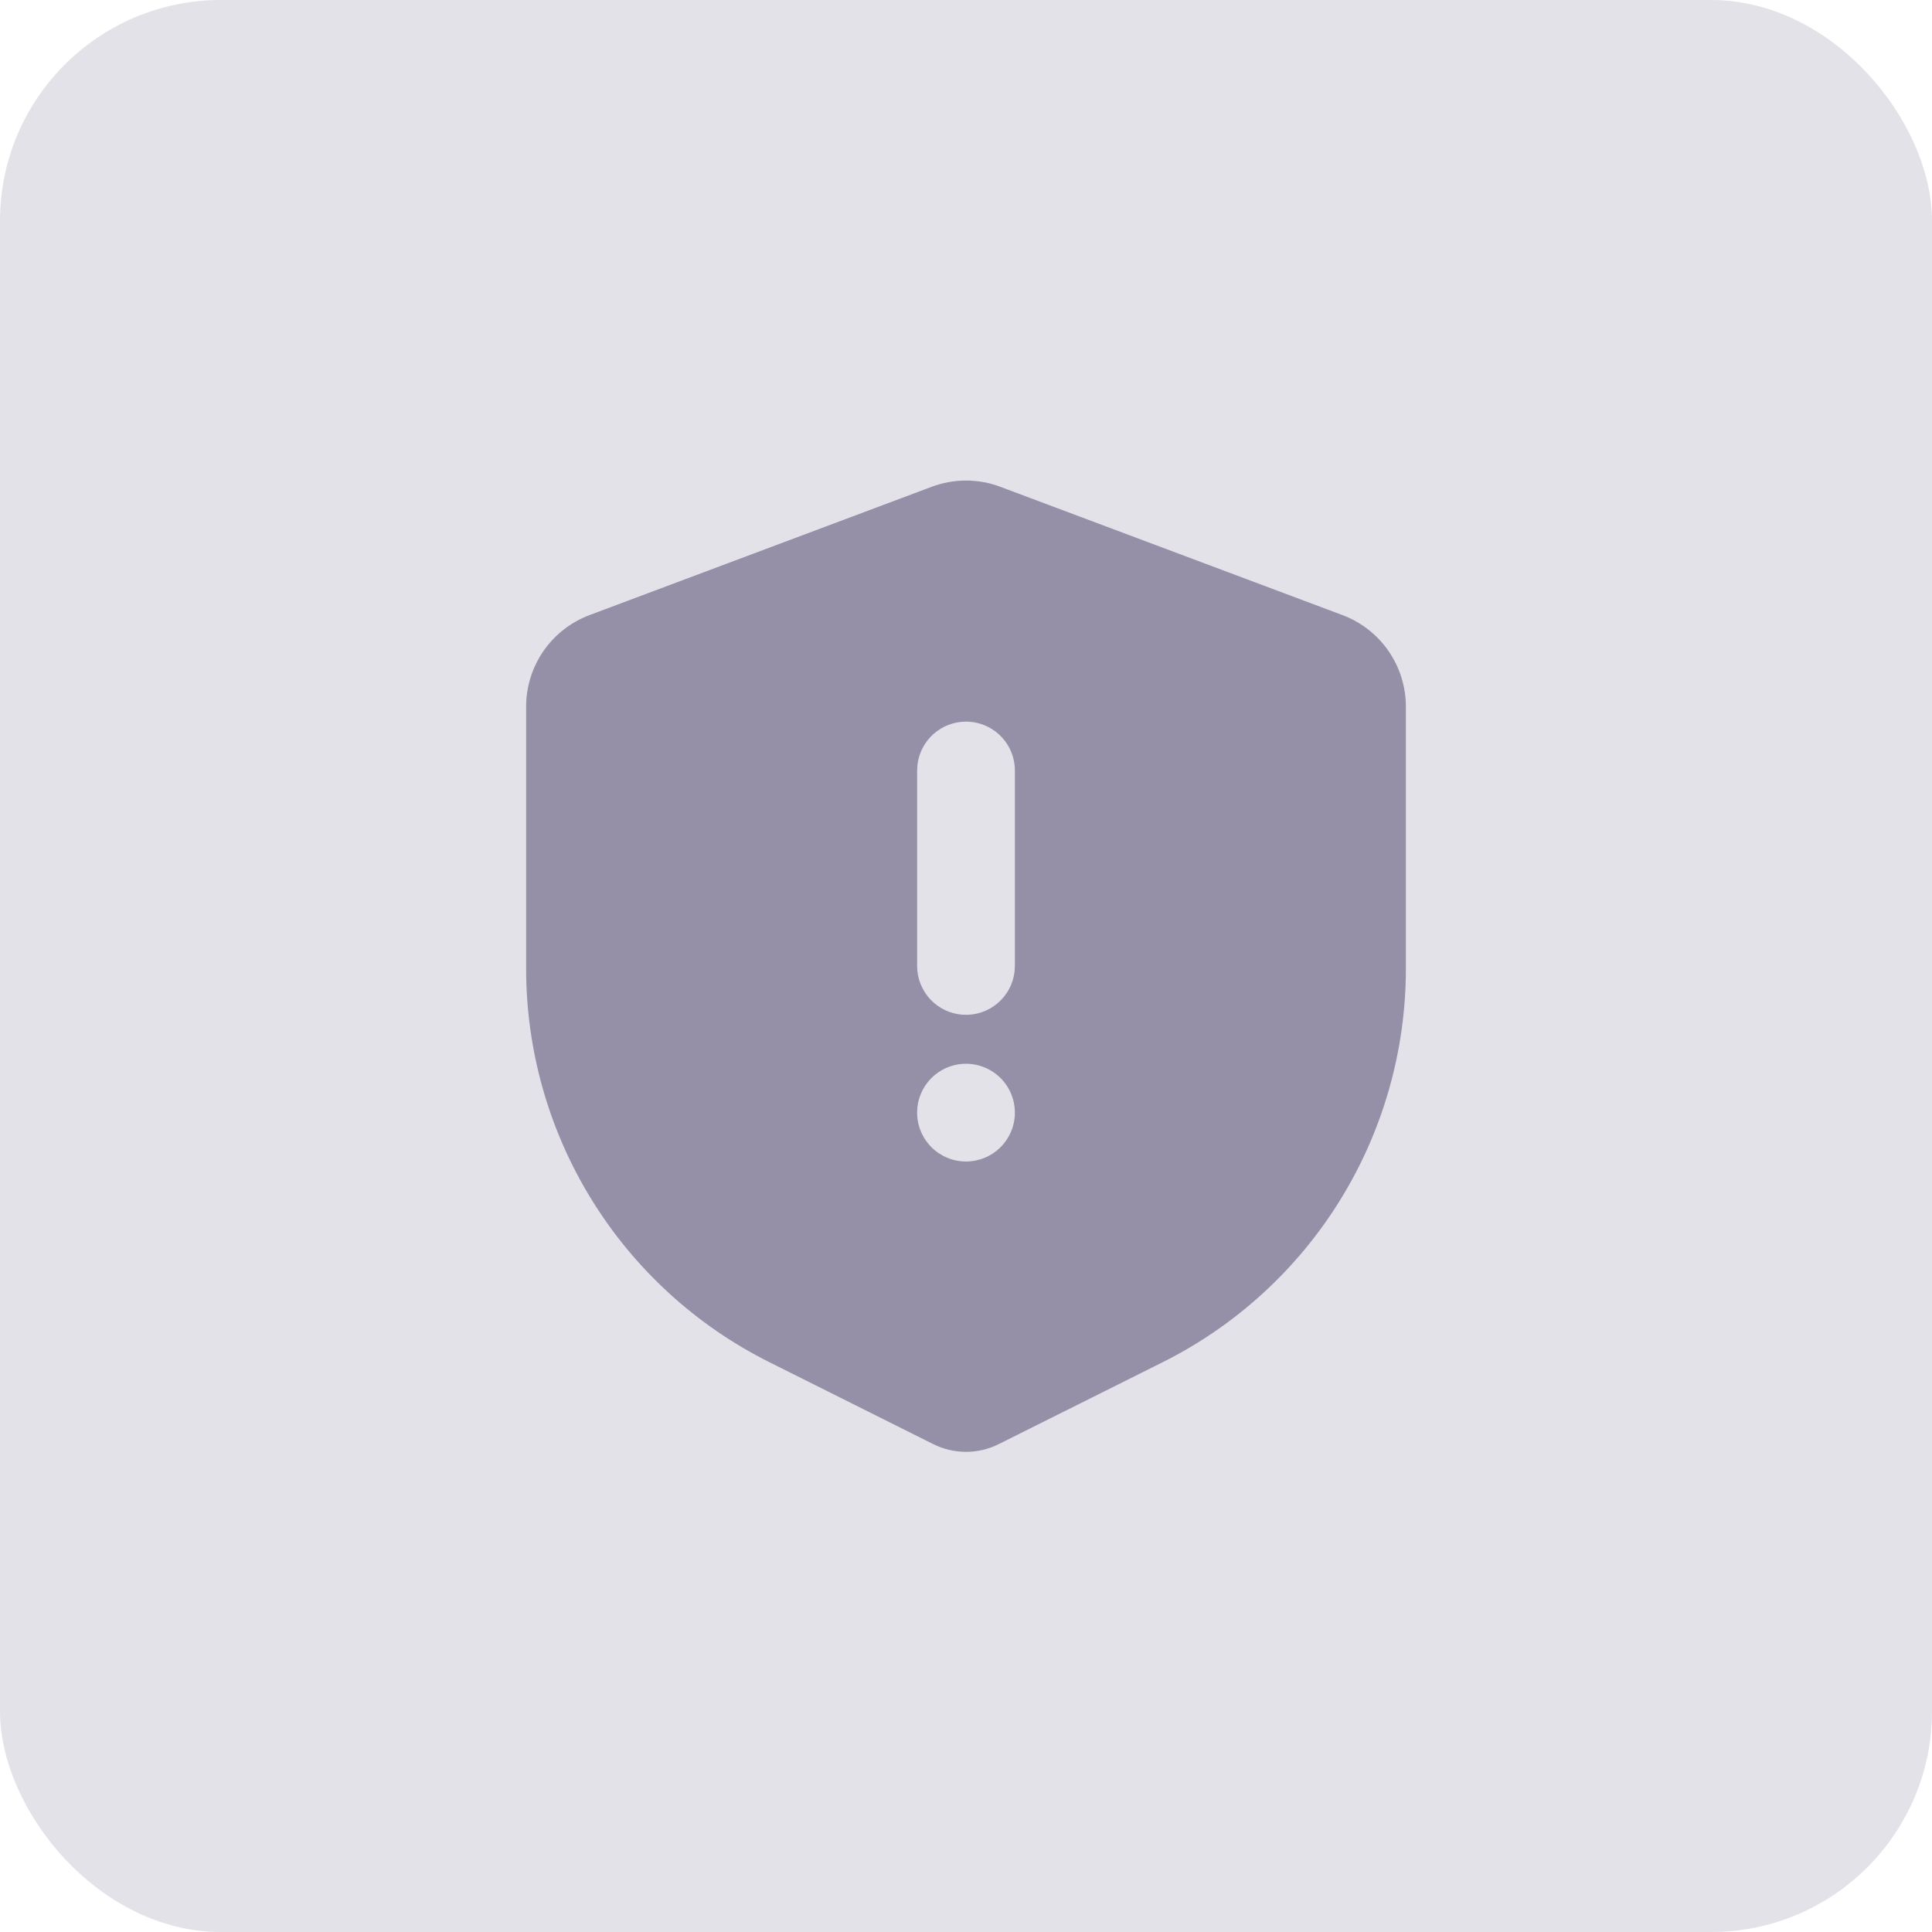 <svg width="140" height="140" viewBox="0 0 140 140" fill="none" xmlns="http://www.w3.org/2000/svg">
<rect width="140" height="140" rx="16" fill="#E3E2E9"/>
<path fill-rule="evenodd" clip-rule="evenodd" d="M72.486 35.274L97.278 44.571C98.628 45.078 99.792 45.984 100.614 47.169C101.435 48.355 101.875 49.763 101.875 51.205V70.199C101.875 76.118 100.227 81.921 97.115 86.957C94.003 91.992 89.55 96.062 84.255 98.709L72.376 104.645C71.639 105.014 70.825 105.206 70 105.206C69.175 105.206 68.361 105.014 67.624 104.645L55.745 98.706C50.45 96.058 45.997 91.989 42.885 86.953C39.773 81.918 38.125 76.115 38.125 70.195V51.208C38.124 49.766 38.564 48.357 39.385 47.171C40.207 45.985 41.371 45.078 42.722 44.571L67.514 35.274C69.117 34.673 70.883 34.673 72.486 35.274ZM70 77.084C69.061 77.084 68.16 77.457 67.496 78.121C66.832 78.785 66.458 79.686 66.458 80.625C66.458 81.565 66.832 82.466 67.496 83.13C68.16 83.794 69.061 84.167 70 84.167C70.939 84.167 71.84 83.794 72.504 83.13C73.168 82.466 73.542 81.565 73.542 80.625C73.542 79.686 73.168 78.785 72.504 78.121C71.84 77.457 70.939 77.084 70 77.084ZM70 52.292C69.132 52.292 68.295 52.611 67.647 53.187C66.999 53.764 66.585 54.558 66.483 55.419L66.458 55.834V70C66.459 70.903 66.805 71.771 67.425 72.428C68.044 73.084 68.891 73.479 69.792 73.532C70.694 73.585 71.581 73.292 72.273 72.712C72.965 72.133 73.41 71.311 73.517 70.415L73.542 70V55.834C73.542 54.895 73.168 53.994 72.504 53.329C71.84 52.665 70.939 52.292 70 52.292Z" fill="#9590A8"/>
</svg>
